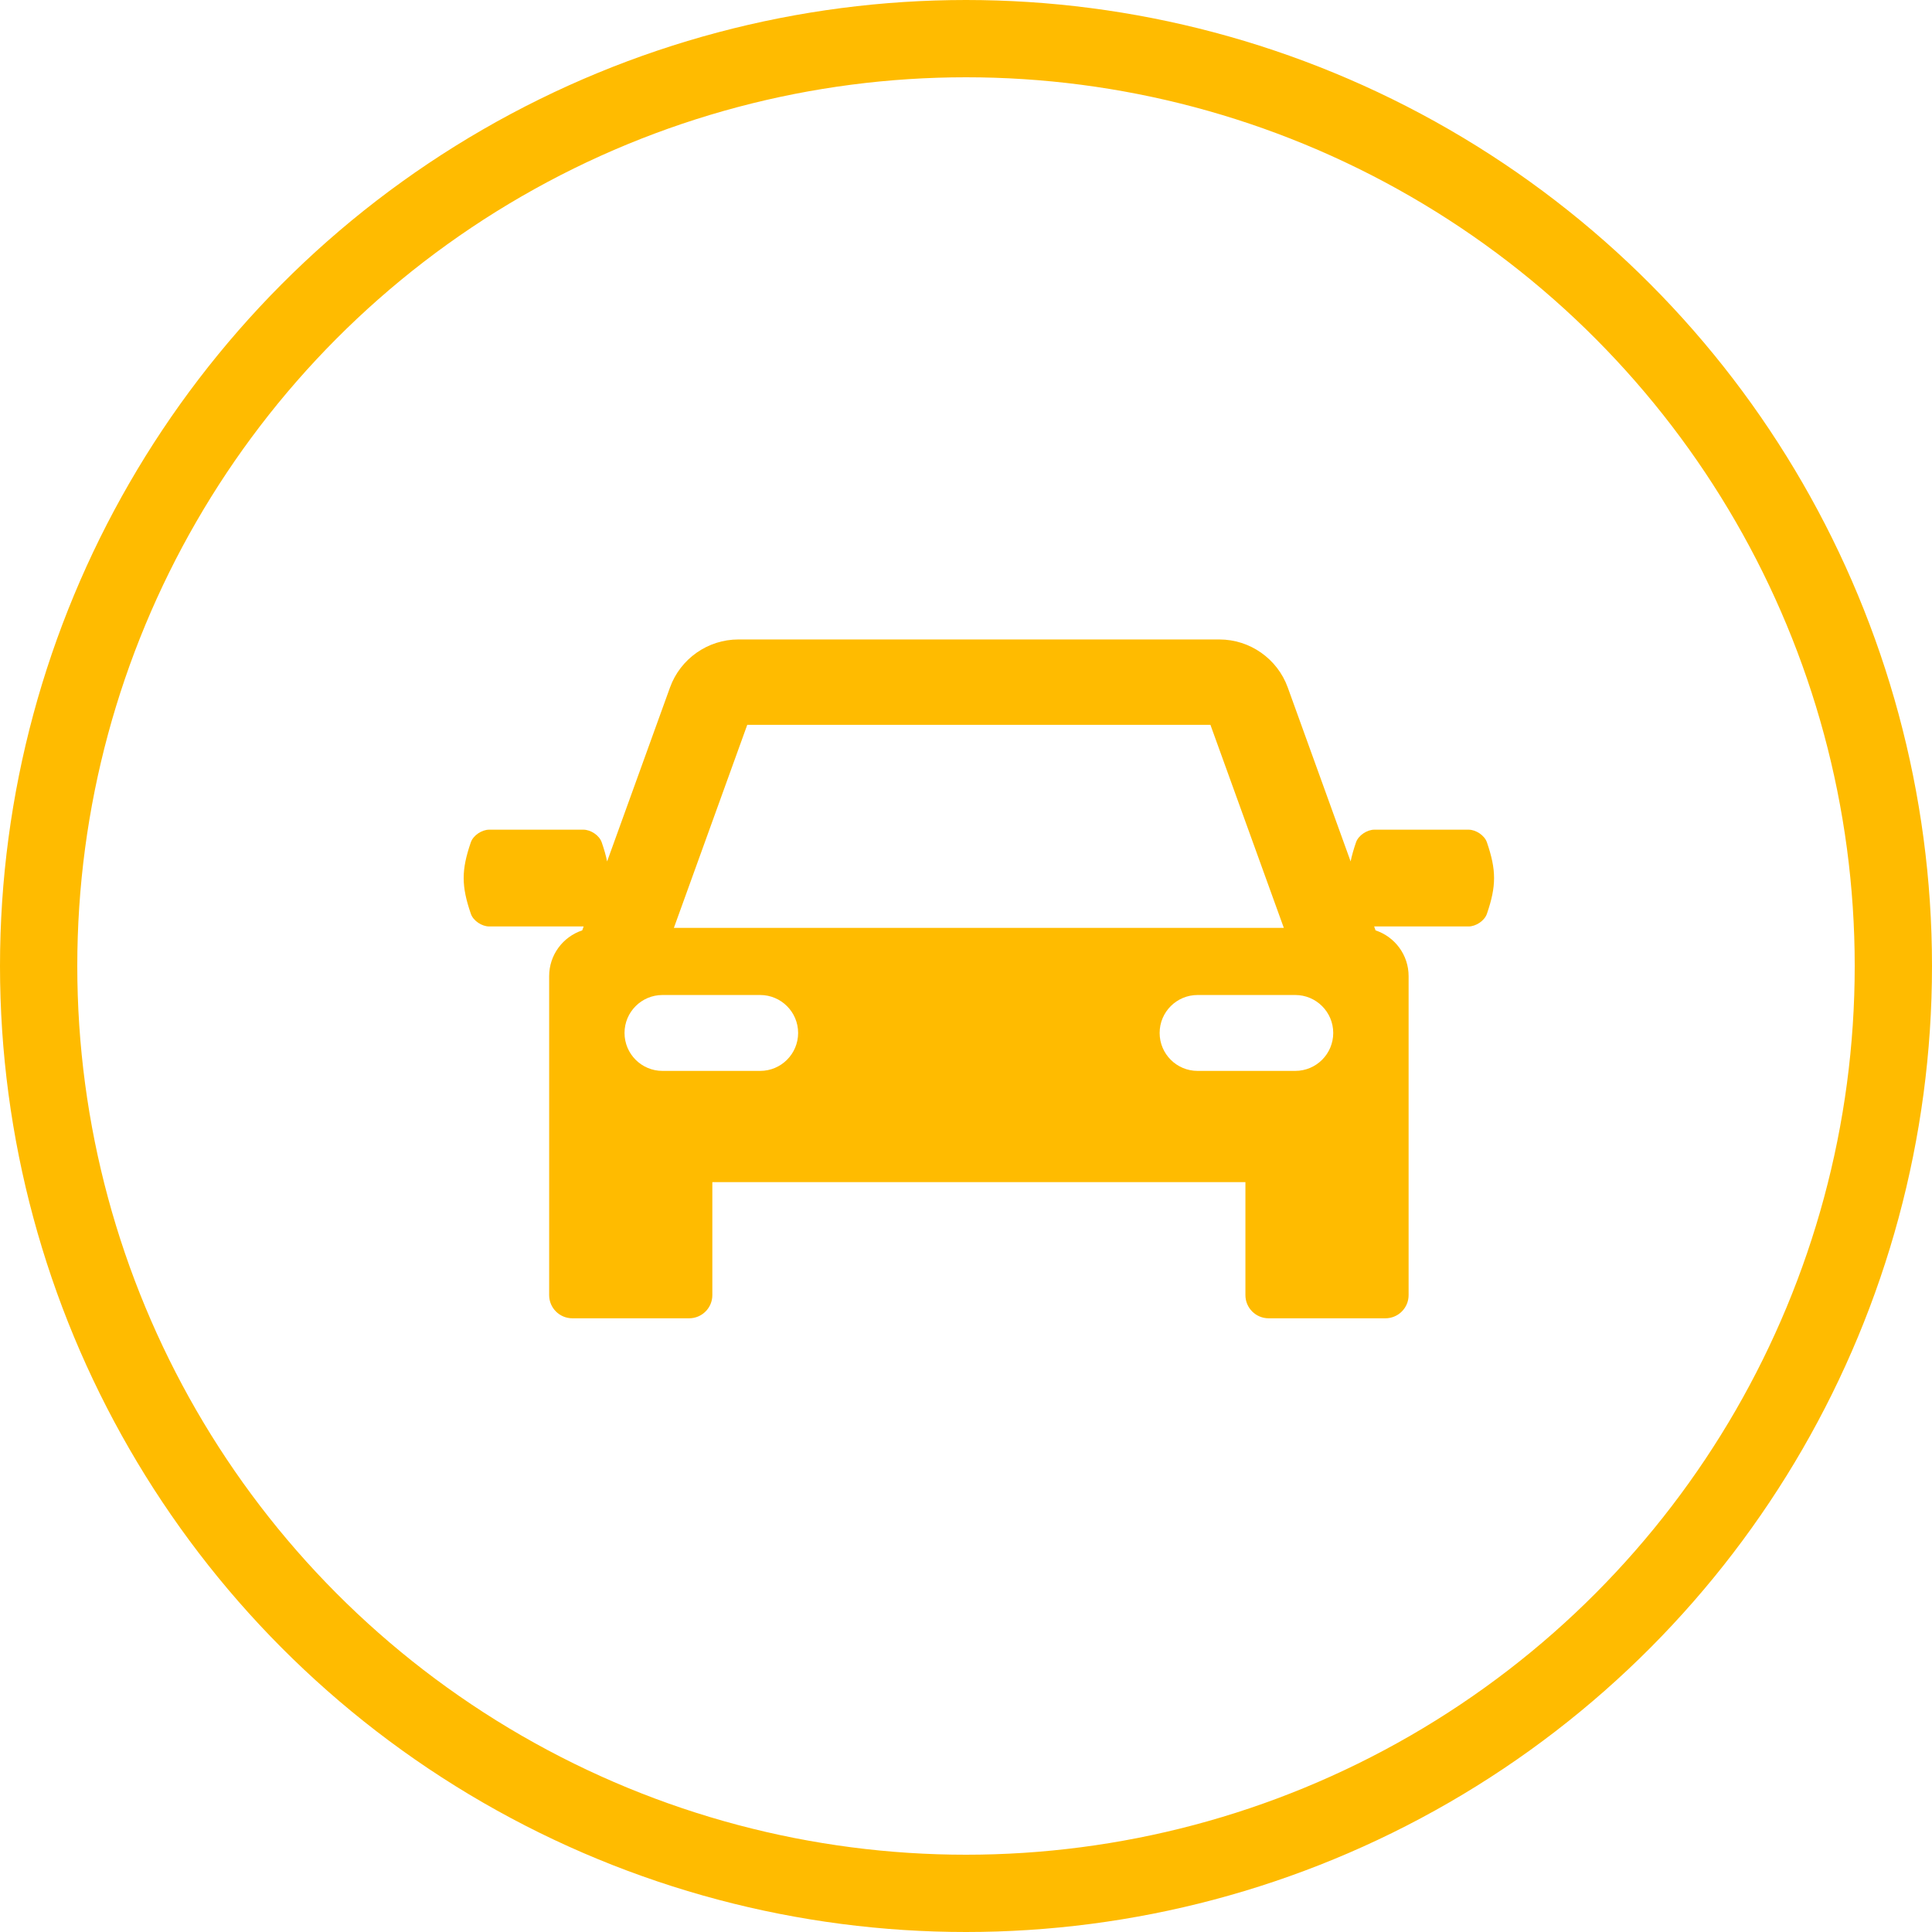 <svg width="75" height="75" viewBox="0 0 75 75" fill="none" xmlns="http://www.w3.org/2000/svg">
<circle cx="37.5" cy="37.5" r="36" stroke="#FFBB00" stroke-width="3"/>
<g clip-path="url(#clip0)">
<path d="M57.722 32.7C57.627 32.423 57.29 32.208 57.009 32.208C55.79 32.208 54.572 32.208 53.354 32.208C53.073 32.208 52.736 32.423 52.64 32.7C52.547 32.971 52.478 33.213 52.431 33.44L49.99 26.686C49.587 25.572 48.521 24.824 47.337 24.824H28.663C27.479 24.824 26.413 25.572 26.01 26.686L23.568 33.441C23.522 33.214 23.453 32.971 23.359 32.7C23.264 32.423 22.927 32.208 22.646 32.208C21.428 32.208 20.209 32.208 18.991 32.208C18.71 32.208 18.373 32.423 18.277 32.7C17.907 33.778 17.908 34.395 18.278 35.473C18.373 35.75 18.71 35.965 18.991 35.965C20.209 35.965 21.428 35.965 22.646 35.965C22.649 35.965 22.653 35.964 22.657 35.964L22.602 36.117C21.856 36.364 21.318 37.066 21.318 37.894V43.55V44.017V50.276C21.318 50.773 21.721 51.176 22.219 51.176H26.752C27.25 51.176 27.653 50.773 27.653 50.276V45.891H48.347V50.276C48.347 50.773 48.75 51.176 49.248 51.176H53.781C54.279 51.176 54.682 50.773 54.682 50.276V44.017V43.55V37.894C54.682 37.066 54.144 36.364 53.399 36.117L53.344 35.964C53.347 35.964 53.351 35.965 53.354 35.965C54.572 35.965 55.791 35.965 57.009 35.965C57.29 35.965 57.627 35.749 57.722 35.473C58.092 34.395 58.092 33.778 57.722 32.7ZM29.008 28.139H46.989L49.838 36.02H26.16L29.008 28.139ZM29.51 41.572H25.717C24.904 41.572 24.244 40.913 24.244 40.099C24.244 39.286 24.904 38.626 25.717 38.626H29.51C30.323 38.626 30.983 39.286 30.983 40.099C30.983 40.913 30.323 41.572 29.51 41.572ZM50.282 41.572H46.49C45.676 41.572 45.017 40.913 45.017 40.099C45.017 39.286 45.676 38.626 46.49 38.626H50.282C51.096 38.626 51.756 39.286 51.756 40.099C51.756 40.913 51.096 41.572 50.282 41.572Z" fill="#FFBB00"/>
</g>
<defs>
<clipPath id="clip0">
<rect width="40" height="40" fill="white" transform="translate(18 18)"/>
</clipPath>
</defs>
</svg>
